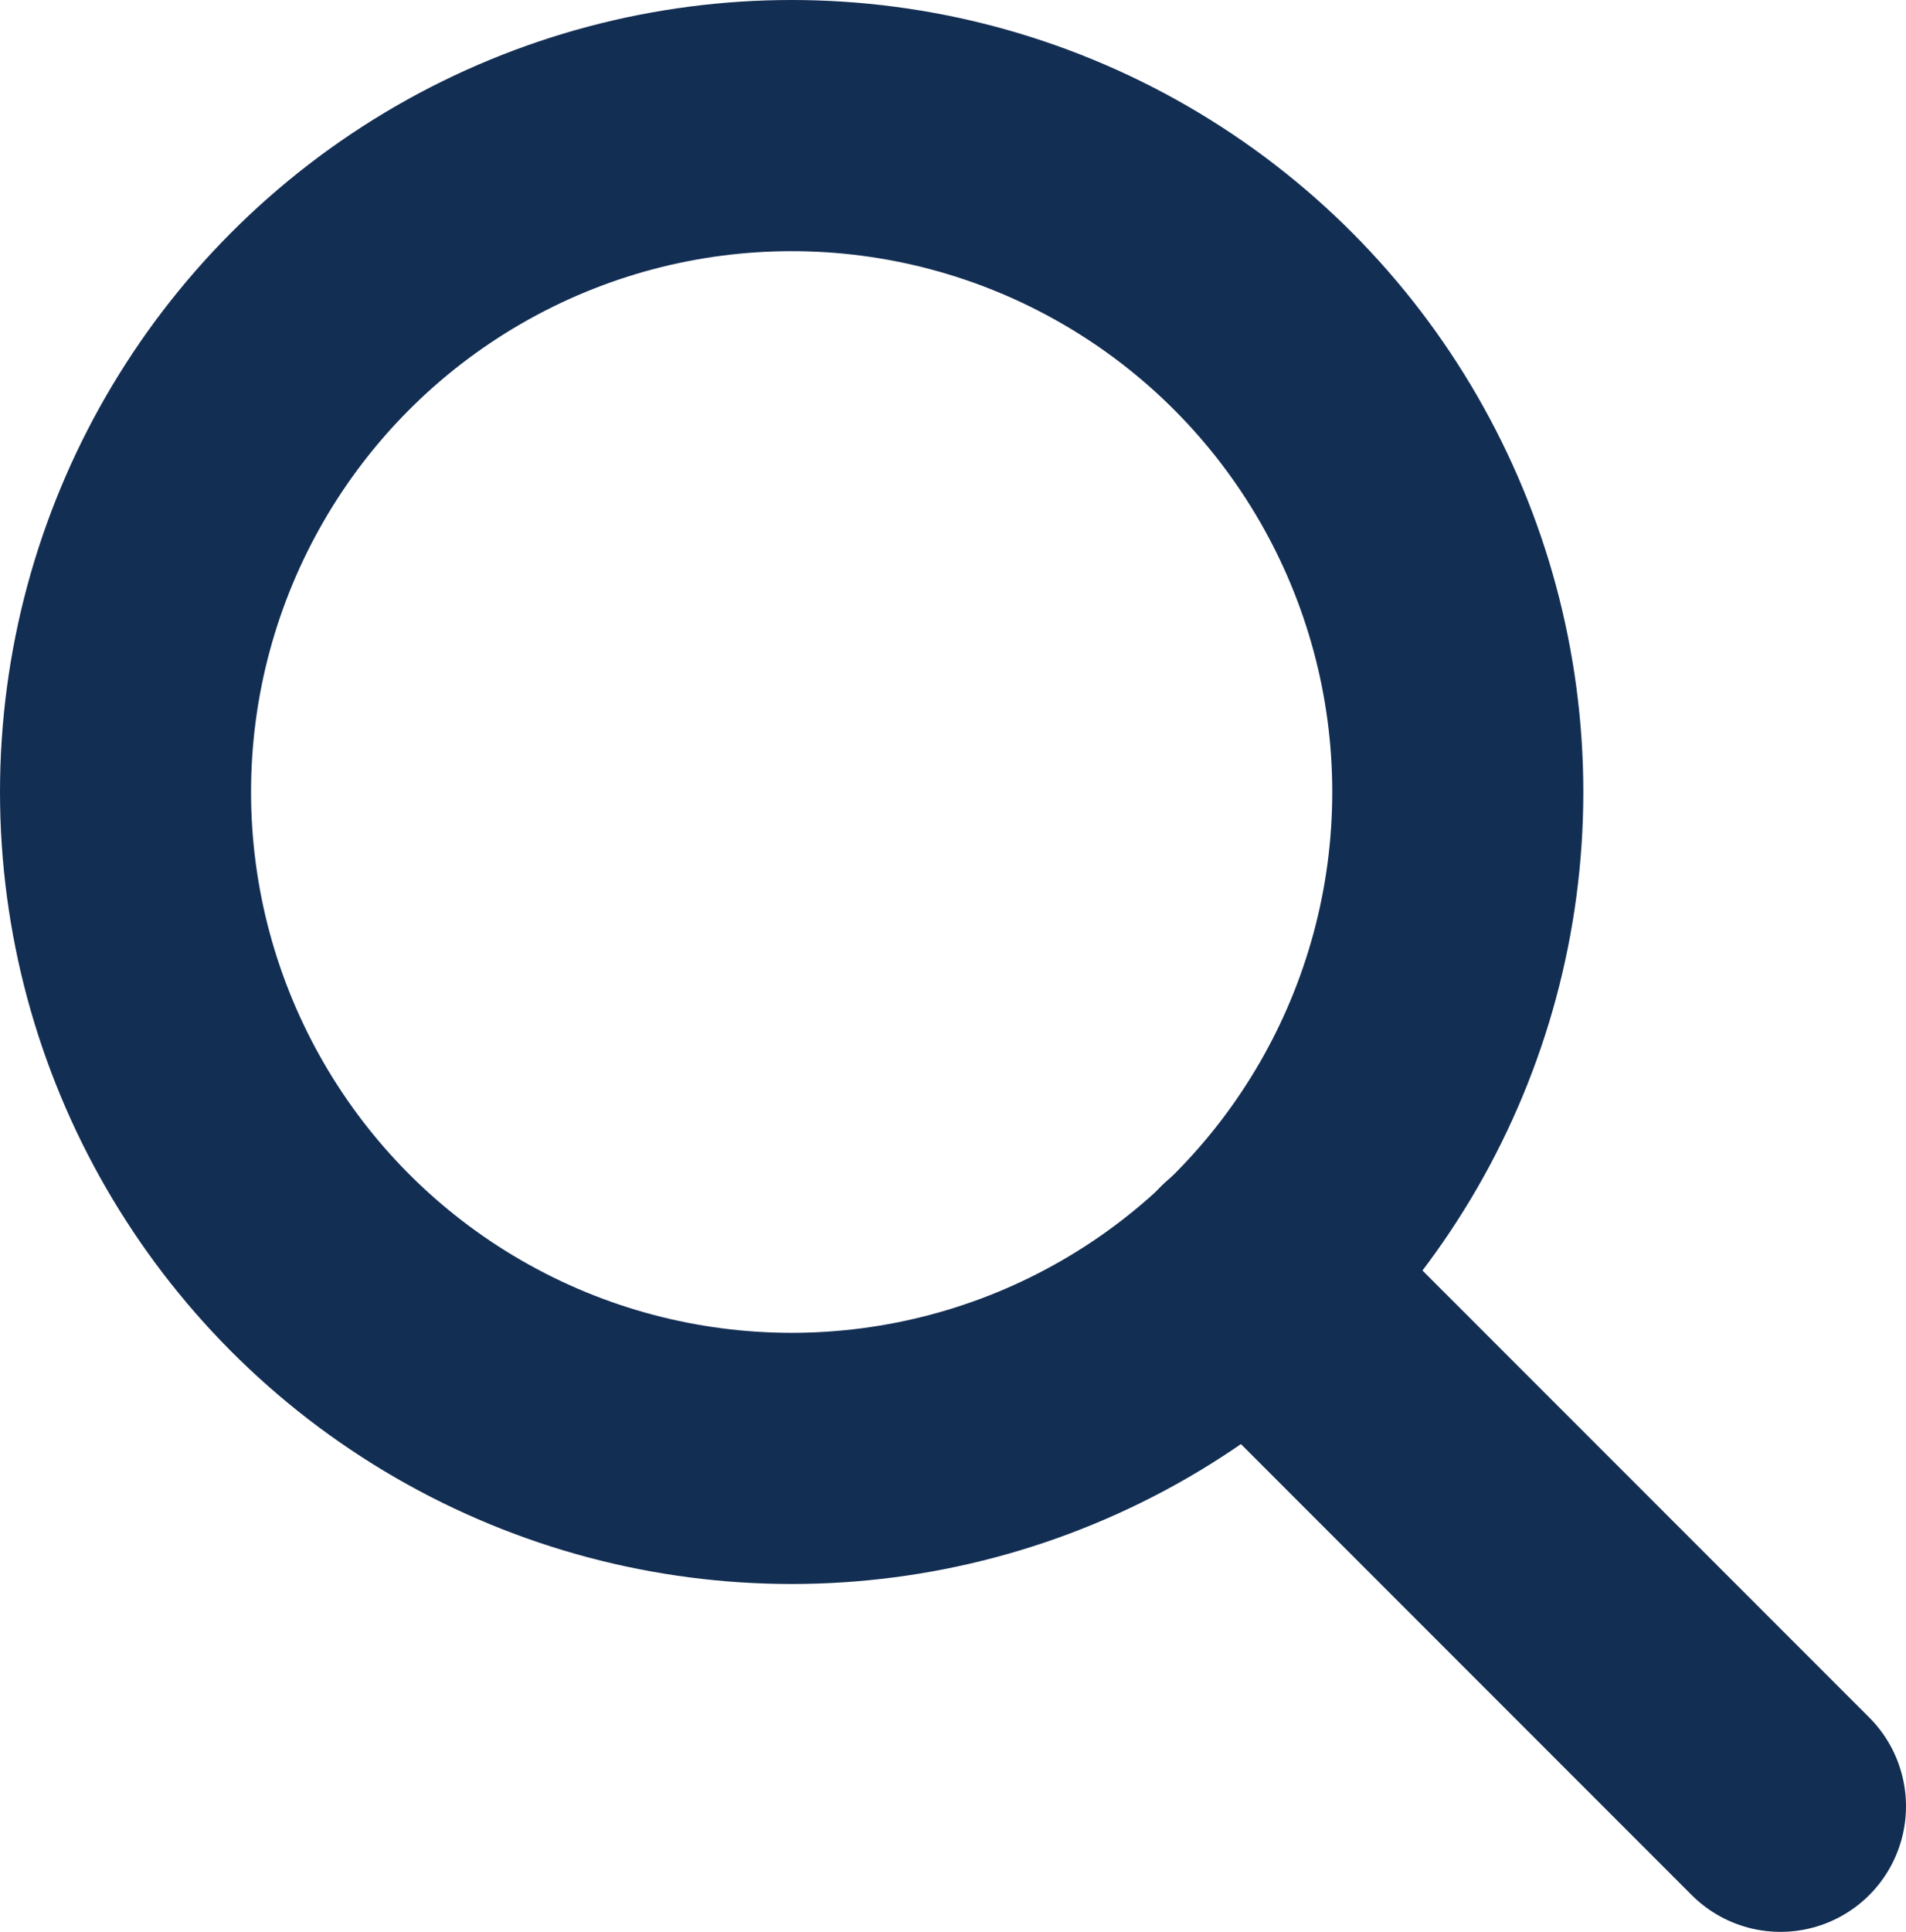 <svg xmlns="http://www.w3.org/2000/svg" width="22.776" height="23.075" viewBox="0 0 22.776 23.075"><defs><style>.a,.b{fill:none;stroke:#132e53;stroke-width:3px;}.a{stroke-miterlimit:10;}.b{stroke-linecap:round;stroke-linejoin:round;}</style></defs><title>search</title><circle class="a" cx="9.46" cy="9.46" r="7.96"/><line class="b" x1="14.933" y1="15.232" x2="21.276" y2="21.575"/></svg>